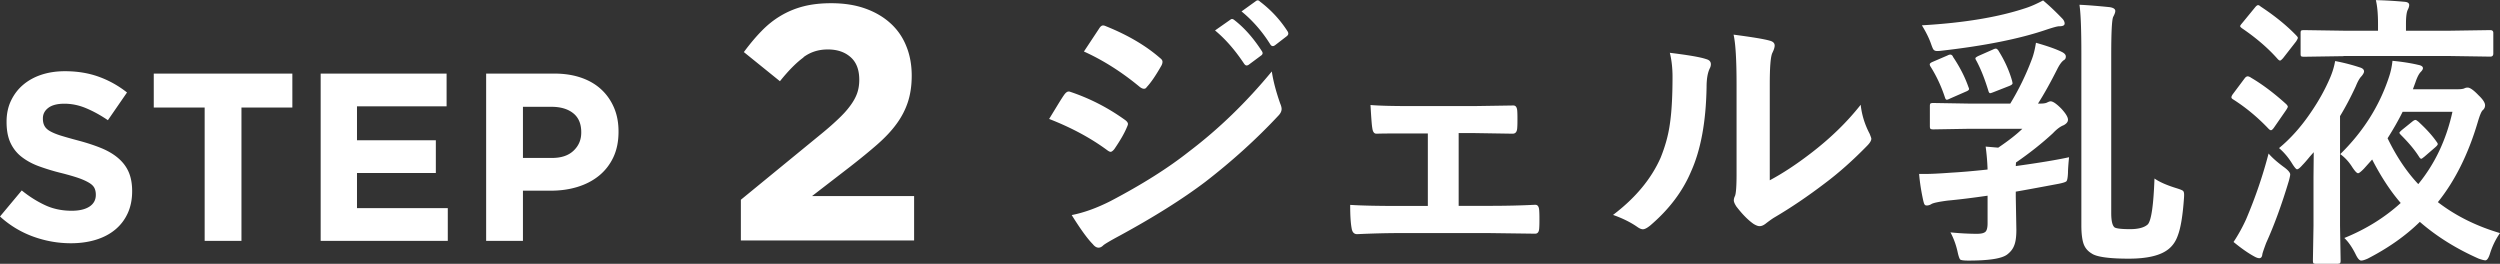 <svg xmlns="http://www.w3.org/2000/svg" data-name="レイヤー_2" viewBox="0 0 209.25 22.08"><rect x="0" y="0" width="209.25" height="22.08" fill="#333333" stroke="none"/><path d="M10.68 17.87c-.25.54-.6.99-1.05 1.36s-.99.65-1.61.84-1.32.29-2.08.29c-1.07 0-2.11-.18-3.14-.55A8.3 8.3 0 0 1 0 18.12l1.82-2.18c.64.52 1.3.93 1.97 1.24s1.41.46 2.21.46c.64 0 1.14-.12 1.49-.35s.53-.56.53-.97v-.04c0-.2-.04-.38-.11-.53s-.21-.3-.42-.43-.5-.27-.86-.4c-.37-.13-.85-.27-1.43-.42-.71-.17-1.35-.37-1.93-.58s-1.06-.48-1.46-.79-.71-.7-.93-1.17-.33-1.05-.33-1.74v-.04c0-.64.12-1.22.36-1.73s.57-.96 1-1.33.94-.66 1.54-.86q.9-.3 1.98-.3c1.03 0 1.97.15 2.83.46q1.29.465 2.37 1.32l-1.6 2.32c-.63-.43-1.24-.76-1.84-1.01s-1.2-.37-1.8-.37-1.05.12-1.35.35-.45.52-.45.87v.04c0 .23.04.42.13.59s.24.32.47.45.54.26.93.38.89.26 1.49.42c.71.19 1.34.4 1.9.63.55.23 1.02.51 1.4.84s.67.71.86 1.15.29.97.29 1.58v.04c0 .69-.13 1.31-.38 1.85M20.21 9v11.16h-3.08V9h-4.26V6.16h11.6V9zm6.63 11.16v-14h10.54V8.9h-7.5v2.84h6.6v2.74h-6.6v2.94h7.6v2.74zm24.49-6.98c-.29.61-.7 1.13-1.21 1.54q-.765.615-1.8.93c-.69.21-1.42.31-2.21.31h-2.34v4.2h-3.08v-14h5.72c.84 0 1.59.12 2.25.35s1.22.56 1.68.99.81.94 1.06 1.53.37 1.25.37 1.97v.04c0 .81-.15 1.53-.44 2.14m-2.68-2.12c0-.69-.22-1.22-.67-1.58q-.675-.54-1.83-.54h-2.38v4.28h2.44c.77 0 1.37-.2 1.8-.61s.64-.91.64-1.51zm18.6-6.25c-.59.43-1.25 1.09-1.97 1.99l-3.02-2.44c.49-.66.97-1.24 1.47-1.75.49-.51 1.03-.94 1.6-1.28s1.2-.61 1.89-.79 1.47-.27 2.35-.27c1.04 0 1.98.14 2.81.43q1.245.435 2.13 1.23c.59.53 1.04 1.17 1.34 1.92.31.75.46 1.58.46 2.49 0 .82-.11 1.55-.32 2.2-.21.64-.53 1.26-.95 1.83-.42.58-.96 1.15-1.61 1.72s-1.41 1.19-2.27 1.86l-3.19 2.46h8.54v3.72h-14.5v-3.41l6.52-5.34c.62-.5 1.14-.95 1.57-1.36.43-.4.78-.78 1.05-1.15.27-.36.47-.72.59-1.06s.18-.72.18-1.13c0-.84-.24-1.47-.73-1.9s-1.12-.64-1.9-.64-1.44.21-2.03.64Zm20.56 5.15.8-1.31c.21-.34.37-.59.48-.74.12-.16.24-.25.36-.25.03 0 .06 0 .08.01 1.66.55 3.2 1.34 4.62 2.36.17.12.26.24.26.35q0 .075-.09.27-.3.735-1.05 1.83c-.13.16-.24.23-.31.23s-.17-.05-.29-.14c-1.37-1.01-2.98-1.88-4.85-2.61Zm1.9 8.04c1.02-.2 2.1-.59 3.26-1.18 2.59-1.36 4.79-2.74 6.57-4.15 2.48-1.88 4.78-4.11 6.91-6.69.11.76.34 1.65.7 2.68.08.19.12.34.12.46 0 .19-.09.37-.26.55-1.82 1.95-3.86 3.8-6.11 5.54-1.86 1.41-4.25 2.92-7.17 4.51-.84.45-1.3.73-1.39.82-.12.12-.25.19-.39.19-.17 0-.33-.1-.48-.29-.45-.45-1.04-1.27-1.77-2.44Zm1.01-13.68 1.27-1.92c.11-.18.22-.27.34-.27.07 0 .16.03.27.08 1.81.73 3.32 1.62 4.51 2.66.12.09.19.19.19.3 0 .1-.03.21-.09.32q-.705 1.245-1.23 1.8c-.05.09-.13.14-.23.14s-.22-.05-.36-.16c-1.51-1.25-3.06-2.23-4.65-2.95Zm10.99-1.78 1.27-.89c.05-.04.1-.06.14-.06.06 0 .14.04.22.11.82.64 1.58 1.5 2.27 2.57.05.07.07.13.07.18 0 .08-.05.15-.14.21l-1.01.75a.32.32 0 0 1-.19.07q-.105 0-.21-.15c-.75-1.13-1.56-2.06-2.43-2.78Zm2.2-1.58 1.21-.87c.05-.04.11-.06.16-.06s.12.04.19.11c.92.7 1.68 1.52 2.29 2.47.05.07.07.14.07.2 0 .09-.05.16-.14.23l-.96.74c-.07.05-.13.08-.19.08-.09 0-.16-.05-.22-.15-.67-1.07-1.47-1.99-2.4-2.75Zm18.18 10.2v6.07h2.54q2.13 0 3.87-.09c.2 0 .31.15.33.46.02.27.02.52.02.76s0 .51-.02.77c-.02.29-.13.43-.34.43h-.06l-3.77-.05h-7.54c-1.03 0-2.21.03-3.53.09-.26 0-.41-.17-.46-.5q-.12-.645-.12-1.95c.93.06 2.3.09 4.1.09h2.4v-6.07h-1.32c-1.23 0-2.21 0-2.95.02h-.04c-.19 0-.3-.16-.34-.48q-.06-.315-.15-1.92c.69.06 1.8.09 3.34.09h5.33l3.23-.05h.06c.19 0 .29.14.32.41.02.25.02.5.02.74s0 .5-.02.75c-.02.3-.14.46-.38.46h-.09l-3.12-.05h-1.32Zm17.67-6.74c1.55.19 2.56.36 3.05.53.26.07.39.21.39.43 0 .09-.02.19-.07.3-.2.38-.29.93-.29 1.63-.05 2.88-.48 5.23-1.3 7.05-.7 1.66-1.84 3.17-3.41 4.51-.26.21-.46.32-.62.32-.12 0-.28-.06-.46-.19-.56-.39-1.24-.73-2.04-1.01 1.88-1.42 3.2-3.02 3.98-4.78.38-.94.64-1.86.77-2.78.15-.97.23-2.3.23-4.01 0-.75-.08-1.42-.23-2.02Zm8.37 10.67c1.07-.57 2.21-1.32 3.41-2.24 1.66-1.27 3.05-2.62 4.2-4.08q.135 1.26.75 2.43c.09.23.14.36.14.41q0 .24-.36.6c-1.18 1.21-2.36 2.26-3.55 3.15-1.38 1.05-2.8 2.02-4.27 2.88-.23.15-.46.32-.69.5-.16.12-.32.19-.49.19-.12 0-.29-.06-.5-.19-.46-.32-.94-.81-1.44-1.46-.14-.22-.21-.39-.21-.5s.03-.24.09-.36c.09-.18.14-.79.14-1.83V7.08c0-2.05-.08-3.44-.25-4.18 1.52.2 2.52.36 3.01.5.29.07.43.21.43.41 0 .15-.06.35-.19.61-.15.3-.22 1.18-.22 2.66v8.02Zm15.11 4.36c.81.08 1.55.12 2.23.12.37 0 .61-.06.73-.19.11-.12.16-.36.16-.69v-2.31c-1.25.18-2.36.32-3.34.41-.77.1-1.22.2-1.36.29q-.195.12-.39.12c-.195 0-.22-.13-.29-.39-.17-.77-.29-1.52-.35-2.25h.52c.51 0 1.25-.04 2.21-.11.71-.04 1.71-.12 3-.26-.02-.67-.08-1.31-.16-1.92l1.05.09c.89-.6 1.56-1.13 2.02-1.58h-4.46l-2.98.05c-.14 0-.22-.02-.25-.05s-.05-.1-.05-.21V8.88c0-.12.02-.2.06-.22.03-.02.11-.04.23-.04l2.98.05h3.46c.7-1.15 1.3-2.37 1.79-3.67.15-.38.27-.85.36-1.42.95.27 1.66.52 2.11.74.26.12.39.25.39.41s-.06.25-.19.32c-.16.12-.34.36-.53.74-.55 1.09-1.08 2.05-1.61 2.88h.19c.23 0 .4-.02.53-.07q.24-.12.33-.12c.2 0 .49.2.89.6.38.41.57.72.57.94 0 .18-.12.33-.36.46-.27.1-.57.32-.9.67-.91.84-1.94 1.66-3.09 2.45l-.02.3c1.87-.26 3.36-.5 4.46-.74-.06.61-.09 1.05-.09 1.31-.02.41-.06.64-.14.71-.07.06-.28.13-.63.2q-2.715.51-3.6.66v.42l.05 2.77c0 .58-.06 1.02-.18 1.31-.11.3-.31.55-.6.77-.46.34-1.54.5-3.23.5q-.585 0-.69-.09c-.06-.06-.13-.25-.2-.55-.13-.63-.34-1.21-.62-1.73Zm7.78-19.4c.52.43 1.04.93 1.58 1.49.14.14.21.29.21.43 0 .16-.15.23-.46.23-.15 0-.51.1-1.08.29-2.26.77-5.19 1.35-8.8 1.76-.16.02-.28.02-.35.02-.14 0-.24-.05-.3-.14-.04-.05-.1-.2-.19-.45-.17-.49-.43-1.01-.77-1.56 3.5-.2 6.38-.68 8.62-1.42.45-.14.96-.36 1.54-.67Zm-7.56 4.7c.56.83 1 1.68 1.3 2.54.03.07.05.12.05.16 0 .08-.09.15-.27.22l-1.3.57c-.14.07-.24.11-.29.11-.07 0-.12-.07-.16-.2-.31-.94-.71-1.79-1.2-2.57a.37.37 0 0 1-.07-.19c0-.08.09-.15.26-.22l1.23-.53c.09-.05.17-.07.23-.07.09 0 .16.05.22.16Zm3.84-.46c.48.77.86 1.59 1.11 2.47.02.1.04.17.04.21 0 .08-.09.15-.26.22l-1.35.53c-.13.05-.22.08-.26.08-.07 0-.12-.07-.16-.22-.3-.98-.63-1.82-1.01-2.52a.4.4 0 0 1-.07-.18c0-.05.09-.12.28-.21l1.2-.53c.1-.05.18-.07.23-.07.08 0 .16.07.25.21ZM174.05.4c.51.02 1.36.08 2.54.2.3.05.46.15.46.32 0 .11-.06.28-.18.5-.11.27-.16 1.34-.16 3.21v13.2c0 .67.1 1.07.29 1.21.16.09.59.14 1.29.14s1.21-.14 1.49-.41c.29-.34.47-1.62.55-3.83.41.29 1.04.57 1.9.83.28.09.45.16.49.21.06.05.09.16.09.32 0 .06 0 .15-.01.27-.1 1.45-.27 2.5-.52 3.15q-.24.69-.75 1.11c-.66.55-1.78.82-3.36.82s-2.68-.14-3.09-.43c-.34-.2-.56-.47-.68-.8-.12-.34-.19-.86-.19-1.56V4.54c0-2.05-.05-3.43-.16-4.14m14.32 6.08c.95.55 1.95 1.3 2.98 2.23.09.09.14.17.14.22s-.05.14-.14.28l-1.01 1.46c-.11.16-.2.23-.26.23-.05 0-.12-.04-.2-.12-.91-.96-1.9-1.78-2.95-2.45-.11-.06-.16-.12-.16-.19s.05-.17.14-.29l.98-1.31c.08-.1.16-.15.25-.15.05 0 .13.03.23.08Zm-1.42 13.77c.41-.62.76-1.26 1.05-1.9.79-1.86 1.41-3.69 1.88-5.5.29.34.71.71 1.25 1.11.38.27.56.49.56.64 0 .09-.04.26-.11.53-.59 1.97-1.22 3.7-1.9 5.2-.2.53-.3.84-.32.94-.02.23-.11.34-.26.34-.11 0-.25-.05-.41-.14-.5-.27-1.09-.68-1.76-1.23ZM189.19.53q1.785 1.17 3 2.43c.09.09.14.16.14.21s-.05.14-.14.29l-1.1 1.41c-.12.13-.2.2-.25.2s-.11-.04-.19-.12c-.8-.91-1.8-1.77-2.99-2.58-.11-.08-.16-.14-.16-.19 0-.03.06-.12.18-.26l1.05-1.28q.165-.21.27-.21c.05 0 .11.03.19.09Zm1.56 11.87c.96-.79 1.86-1.79 2.68-3.01.66-.96 1.2-1.94 1.62-2.93.2-.48.33-.93.4-1.35.7.13 1.39.31 2.06.53.24.07.36.18.36.34 0 .1-.07.23-.21.4q-.24.24-.48.84c-.43.93-.87 1.76-1.32 2.5v9.16l.05 2.93c0 .12-.02.2-.06.23-.03.02-.11.04-.22.04h-1.78c-.12 0-.2-.02-.22-.05s-.04-.11-.04-.22l.05-2.93v-4.1l.02-2.04c-.07.08-.18.2-.32.36-.27.33-.48.57-.62.71-.21.24-.36.36-.46.36-.07 0-.21-.16-.41-.48-.32-.52-.69-.95-1.1-1.3Zm5.42-7.7-3.32.05c-.14 0-.22-.02-.25-.05s-.04-.1-.04-.21V2.76c0-.11.02-.18.05-.2s.11-.04.23-.04l3.32.05h2.88V2c0-.83-.06-1.49-.18-1.99.82.02 1.62.07 2.4.14q.39.03.39.27c0 .11-.04.24-.12.4-.1.2-.15.59-.15 1.18v.57h3.73l3.33-.05c.16 0 .25.08.25.23v1.73c0 .17-.08.26-.25.26l-3.33-.05h-8.95Zm13.08 14.81c-.34.48-.62 1.04-.82 1.66-.12.41-.26.62-.4.62-.11 0-.3-.05-.56-.14-1.9-.84-3.54-1.87-4.93-3.08-1.18 1.16-2.64 2.19-4.37 3.08-.25.11-.43.16-.53.16-.15 0-.3-.17-.46-.5-.29-.59-.61-1.06-.96-1.39 1.82-.74 3.39-1.72 4.72-2.93-.85-.98-1.65-2.2-2.39-3.64l-.68.76c-.25.26-.42.39-.5.39-.1 0-.26-.17-.48-.5-.28-.45-.62-.82-1.01-1.1 1.92-1.88 3.28-4.03 4.08-6.46.14-.41.24-.86.29-1.35.81.08 1.53.19 2.16.34.26.05.39.14.39.28 0 .09-.07.2-.21.34-.14.16-.28.43-.41.82l-.22.6h3.75c.24 0 .43-.02.55-.07.09-.05.19-.07.28-.07.2 0 .5.21.91.64.37.35.55.63.55.84 0 .16-.06.3-.19.41-.12.1-.26.45-.43 1.03-.79 2.66-1.9 4.89-3.33 6.67 1.47 1.13 3.2 2 5.2 2.59m-9.41-7.94c.73 1.51 1.58 2.79 2.57 3.84 1.4-1.71 2.35-3.73 2.86-6.05h-4.17c-.33.67-.75 1.41-1.25 2.2Zm2.54-1.42c.67.61 1.19 1.18 1.55 1.7.07.09.11.16.11.21q0 .09-.21.27l-.89.77c-.15.12-.24.19-.28.19-.05 0-.11-.05-.18-.16-.35-.56-.85-1.16-1.49-1.8-.11-.11-.16-.18-.16-.21 0-.04.07-.12.22-.25l.83-.67c.13-.11.23-.16.29-.16q.075 0 .21.12Z" style="fill:#fff"/></svg>